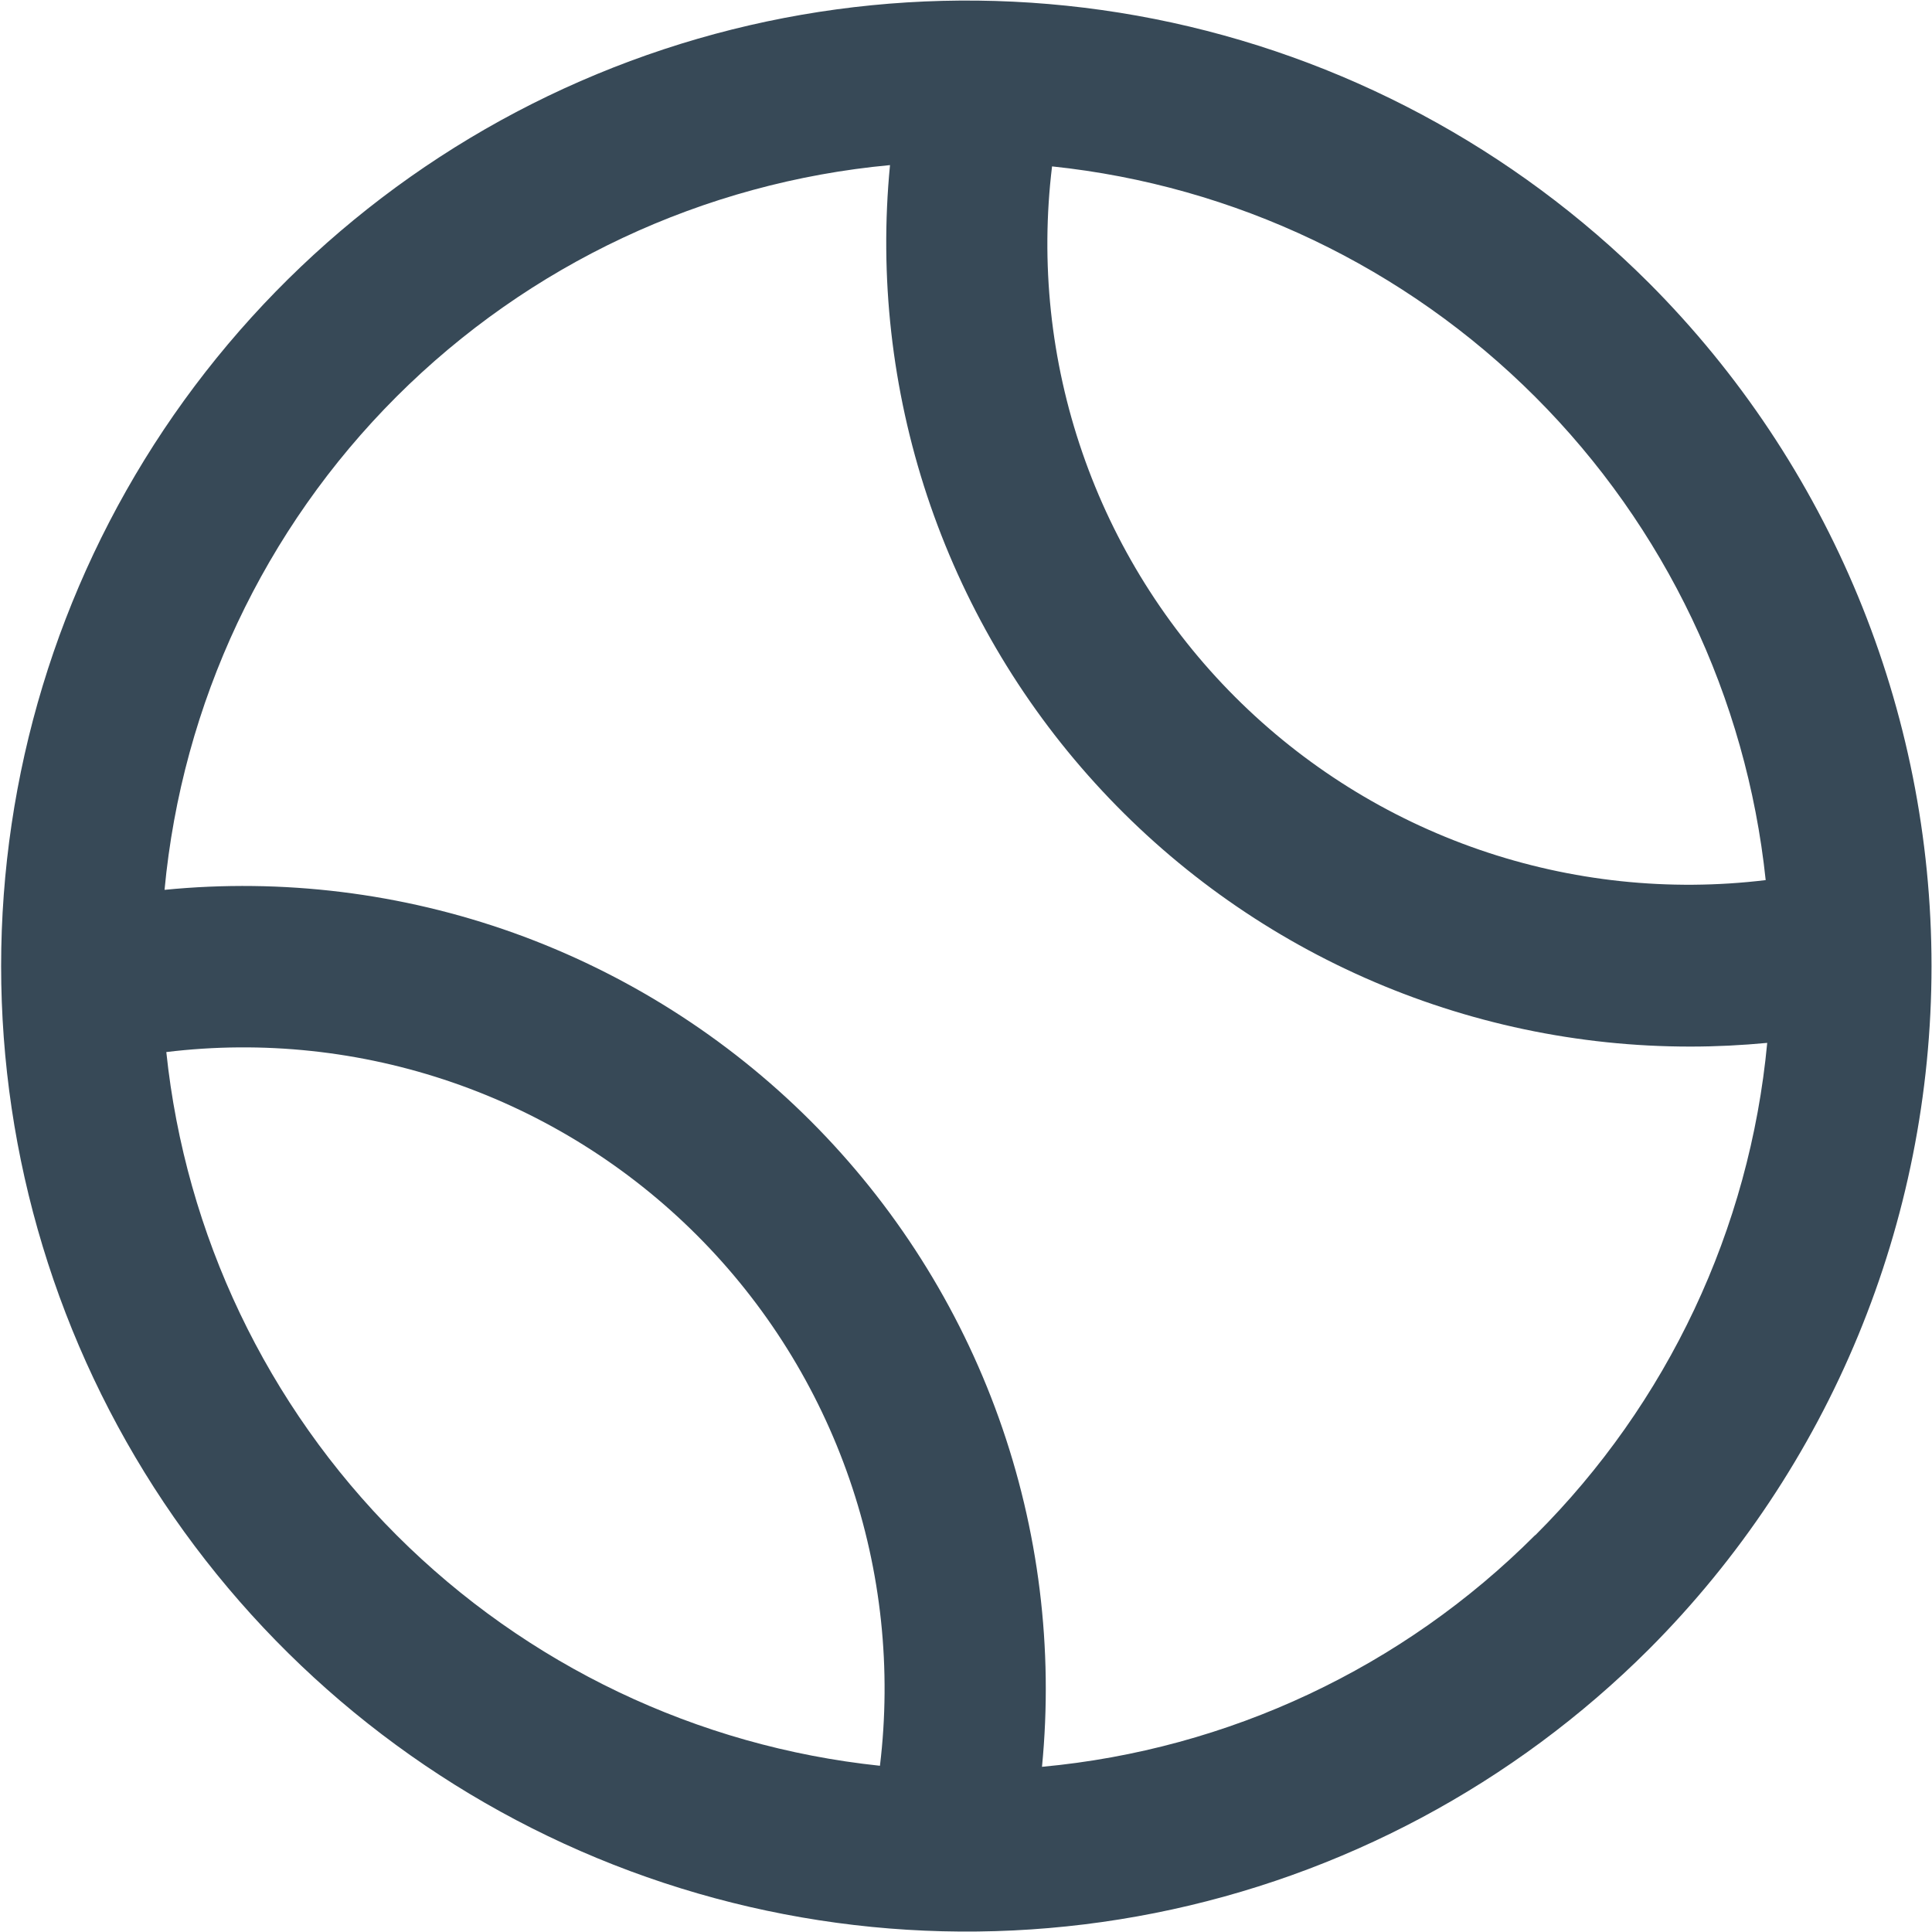 <?xml version="1.0" encoding="UTF-8"?> <svg xmlns="http://www.w3.org/2000/svg" width="24" height="24" viewBox="0 0 24 24" fill="none"><g clip-path="url(#clip0_29_891)"><path d="M20.485 3.516C18.807 1.84 16.67 0.698 14.344 0.236C12.017 -0.225 9.606 0.013 7.415 0.921C5.224 1.829 3.352 3.366 2.034 5.338C0.717 7.311 0.014 9.629 0.014 12.001C0.014 14.373 0.717 16.691 2.034 18.663C3.352 20.635 5.224 22.173 7.415 23.081C9.606 23.989 12.017 24.227 14.344 23.765C16.67 23.303 18.807 22.162 20.485 20.486C22.732 18.234 23.994 15.182 23.994 12.001C23.994 8.819 22.732 5.768 20.485 3.516ZM21.934 10.933C20.735 11.078 19.518 10.949 18.376 10.555C17.234 10.161 16.197 9.512 15.343 8.658C14.489 7.804 13.84 6.766 13.446 5.624C13.052 4.483 12.923 3.266 13.069 2.067C15.339 2.305 17.457 3.316 19.071 4.93C20.685 6.544 21.695 8.663 21.934 10.933ZM2.066 13.069C3.265 12.923 4.482 13.053 5.623 13.447C6.765 13.841 7.803 14.49 8.657 15.344C9.511 16.198 10.159 17.235 10.553 18.377C10.947 19.519 11.076 20.736 10.931 21.935C8.661 21.696 6.542 20.685 4.928 19.072C3.315 17.458 2.304 15.339 2.066 13.069ZM19.071 19.069C17.428 20.715 15.26 21.734 12.944 21.948C13.087 20.481 12.904 19.001 12.407 17.613C11.91 16.226 11.111 14.966 10.069 13.924C9.027 12.883 7.766 12.085 6.379 11.588C4.991 11.092 3.511 10.909 2.044 11.054C2.261 8.738 3.281 6.571 4.926 4.927C6.572 3.283 8.74 2.266 11.056 2.051C10.921 3.437 11.079 4.837 11.517 6.159C11.956 7.481 12.666 8.697 13.603 9.728C14.539 10.759 15.681 11.583 16.955 12.147C18.229 12.711 19.607 13.002 21 13.001C21.317 13.001 21.635 12.985 21.953 12.955C21.736 15.268 20.716 17.432 19.071 19.072V19.069Z" fill="#374957"></path></g><defs><clipPath id="clip0_29_891"><rect width="24" height="24" fill="white"></rect></clipPath></defs></svg> 